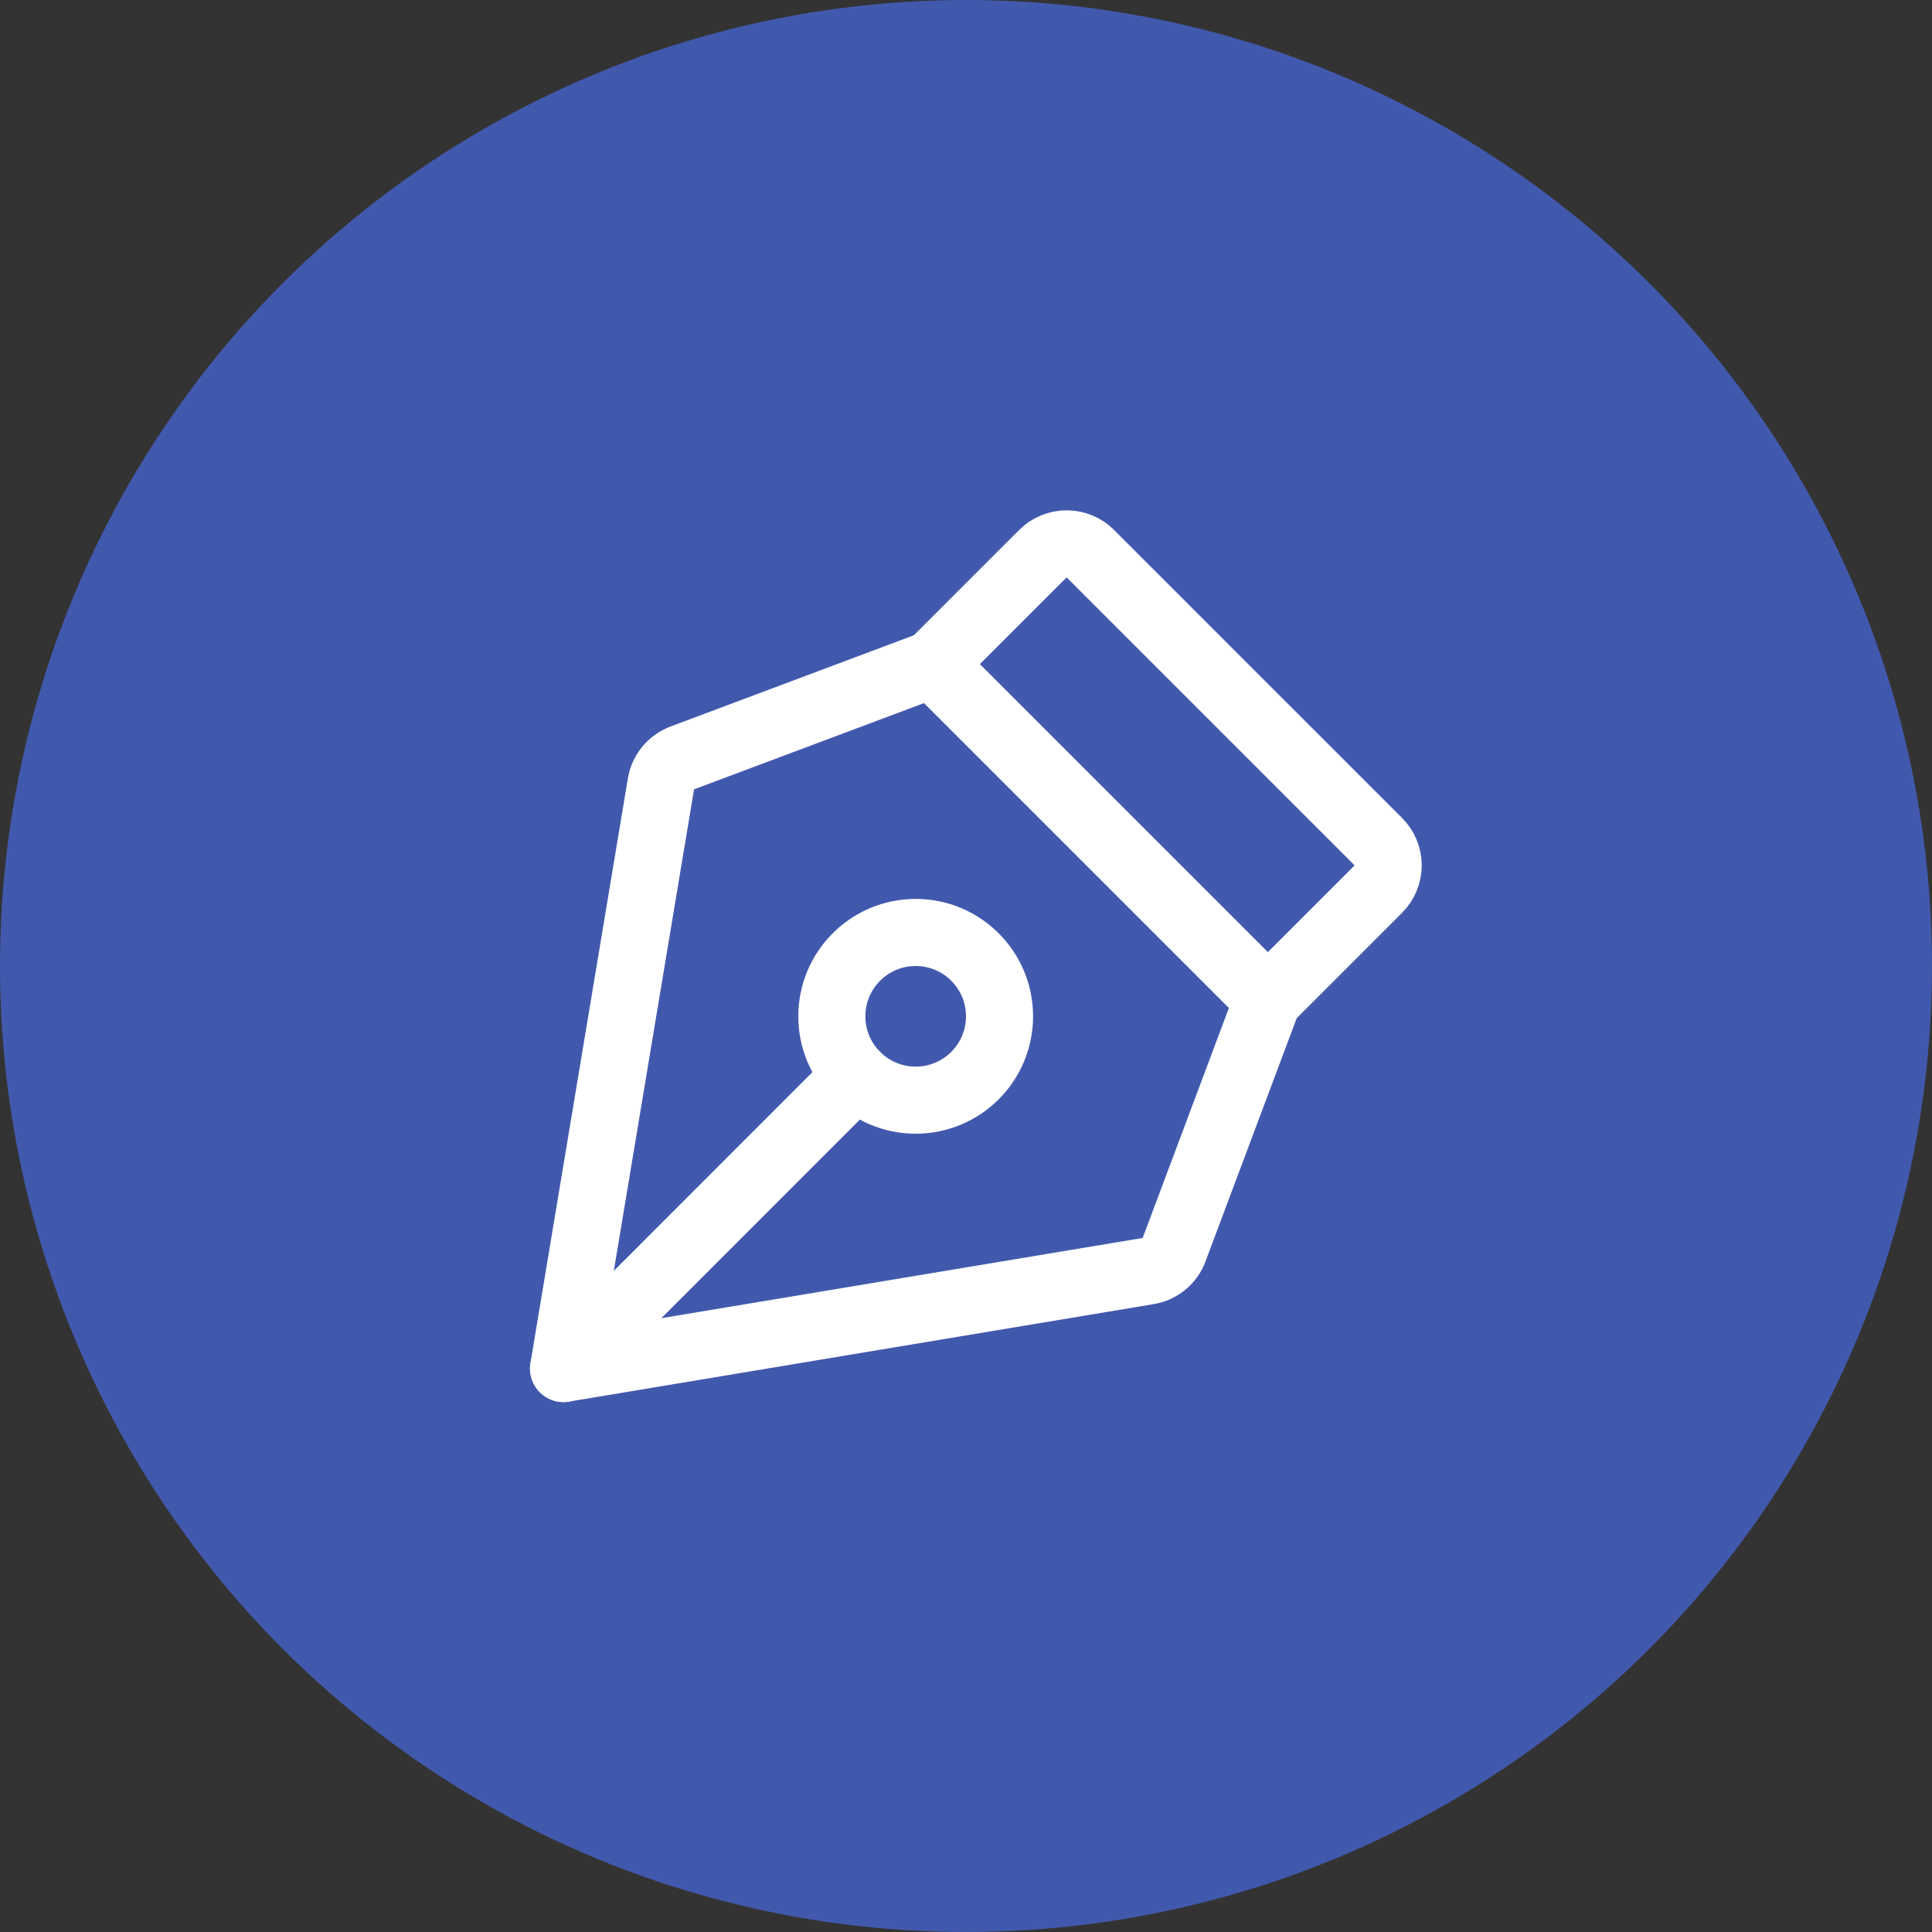 <svg width="36" height="36" viewBox="0 0 36 36" fill="none" xmlns="http://www.w3.org/2000/svg">
<rect x="0" y="0" width="36" height="36" fill="#333333" stroke="none"/>
<circle cx="18" cy="18" r="18" fill="#4159AD"/>
<path d="M17.062 20.5C17.925 20.5 18.625 19.8 18.625 18.938C18.625 18.075 17.925 17.375 17.062 17.375C16.2 17.375 15.5 18.075 15.5 18.938C15.5 19.8 16.2 20.5 17.062 20.5Z" stroke="white" stroke-width="1.25" stroke-linecap="round" stroke-linejoin="round"/>
<path d="M10.501 25.501L15.958 20.043" stroke="white" stroke-width="1.25" stroke-linecap="round" stroke-linejoin="round"/>
<path d="M10.501 25.5L21.395 23.684C21.503 23.666 21.604 23.62 21.689 23.55C21.774 23.481 21.839 23.39 21.877 23.287L23.625 18.625L17.375 12.375L12.713 14.123C12.611 14.162 12.52 14.227 12.45 14.311C12.38 14.396 12.334 14.498 12.316 14.606L10.501 25.5Z" stroke="white" stroke-width="1.25" stroke-linecap="round" stroke-linejoin="round"/>
<path d="M23.625 18.625L25.683 16.567C25.742 16.509 25.788 16.44 25.819 16.364C25.85 16.288 25.867 16.207 25.867 16.125C25.867 16.043 25.85 15.962 25.819 15.886C25.788 15.81 25.742 15.741 25.683 15.683L20.317 10.317C20.2 10.2 20.041 10.134 19.875 10.134C19.71 10.134 19.551 10.2 19.433 10.317L17.375 12.375" stroke="white" stroke-width="1.25" stroke-linecap="round" stroke-linejoin="round"/>
</svg>

